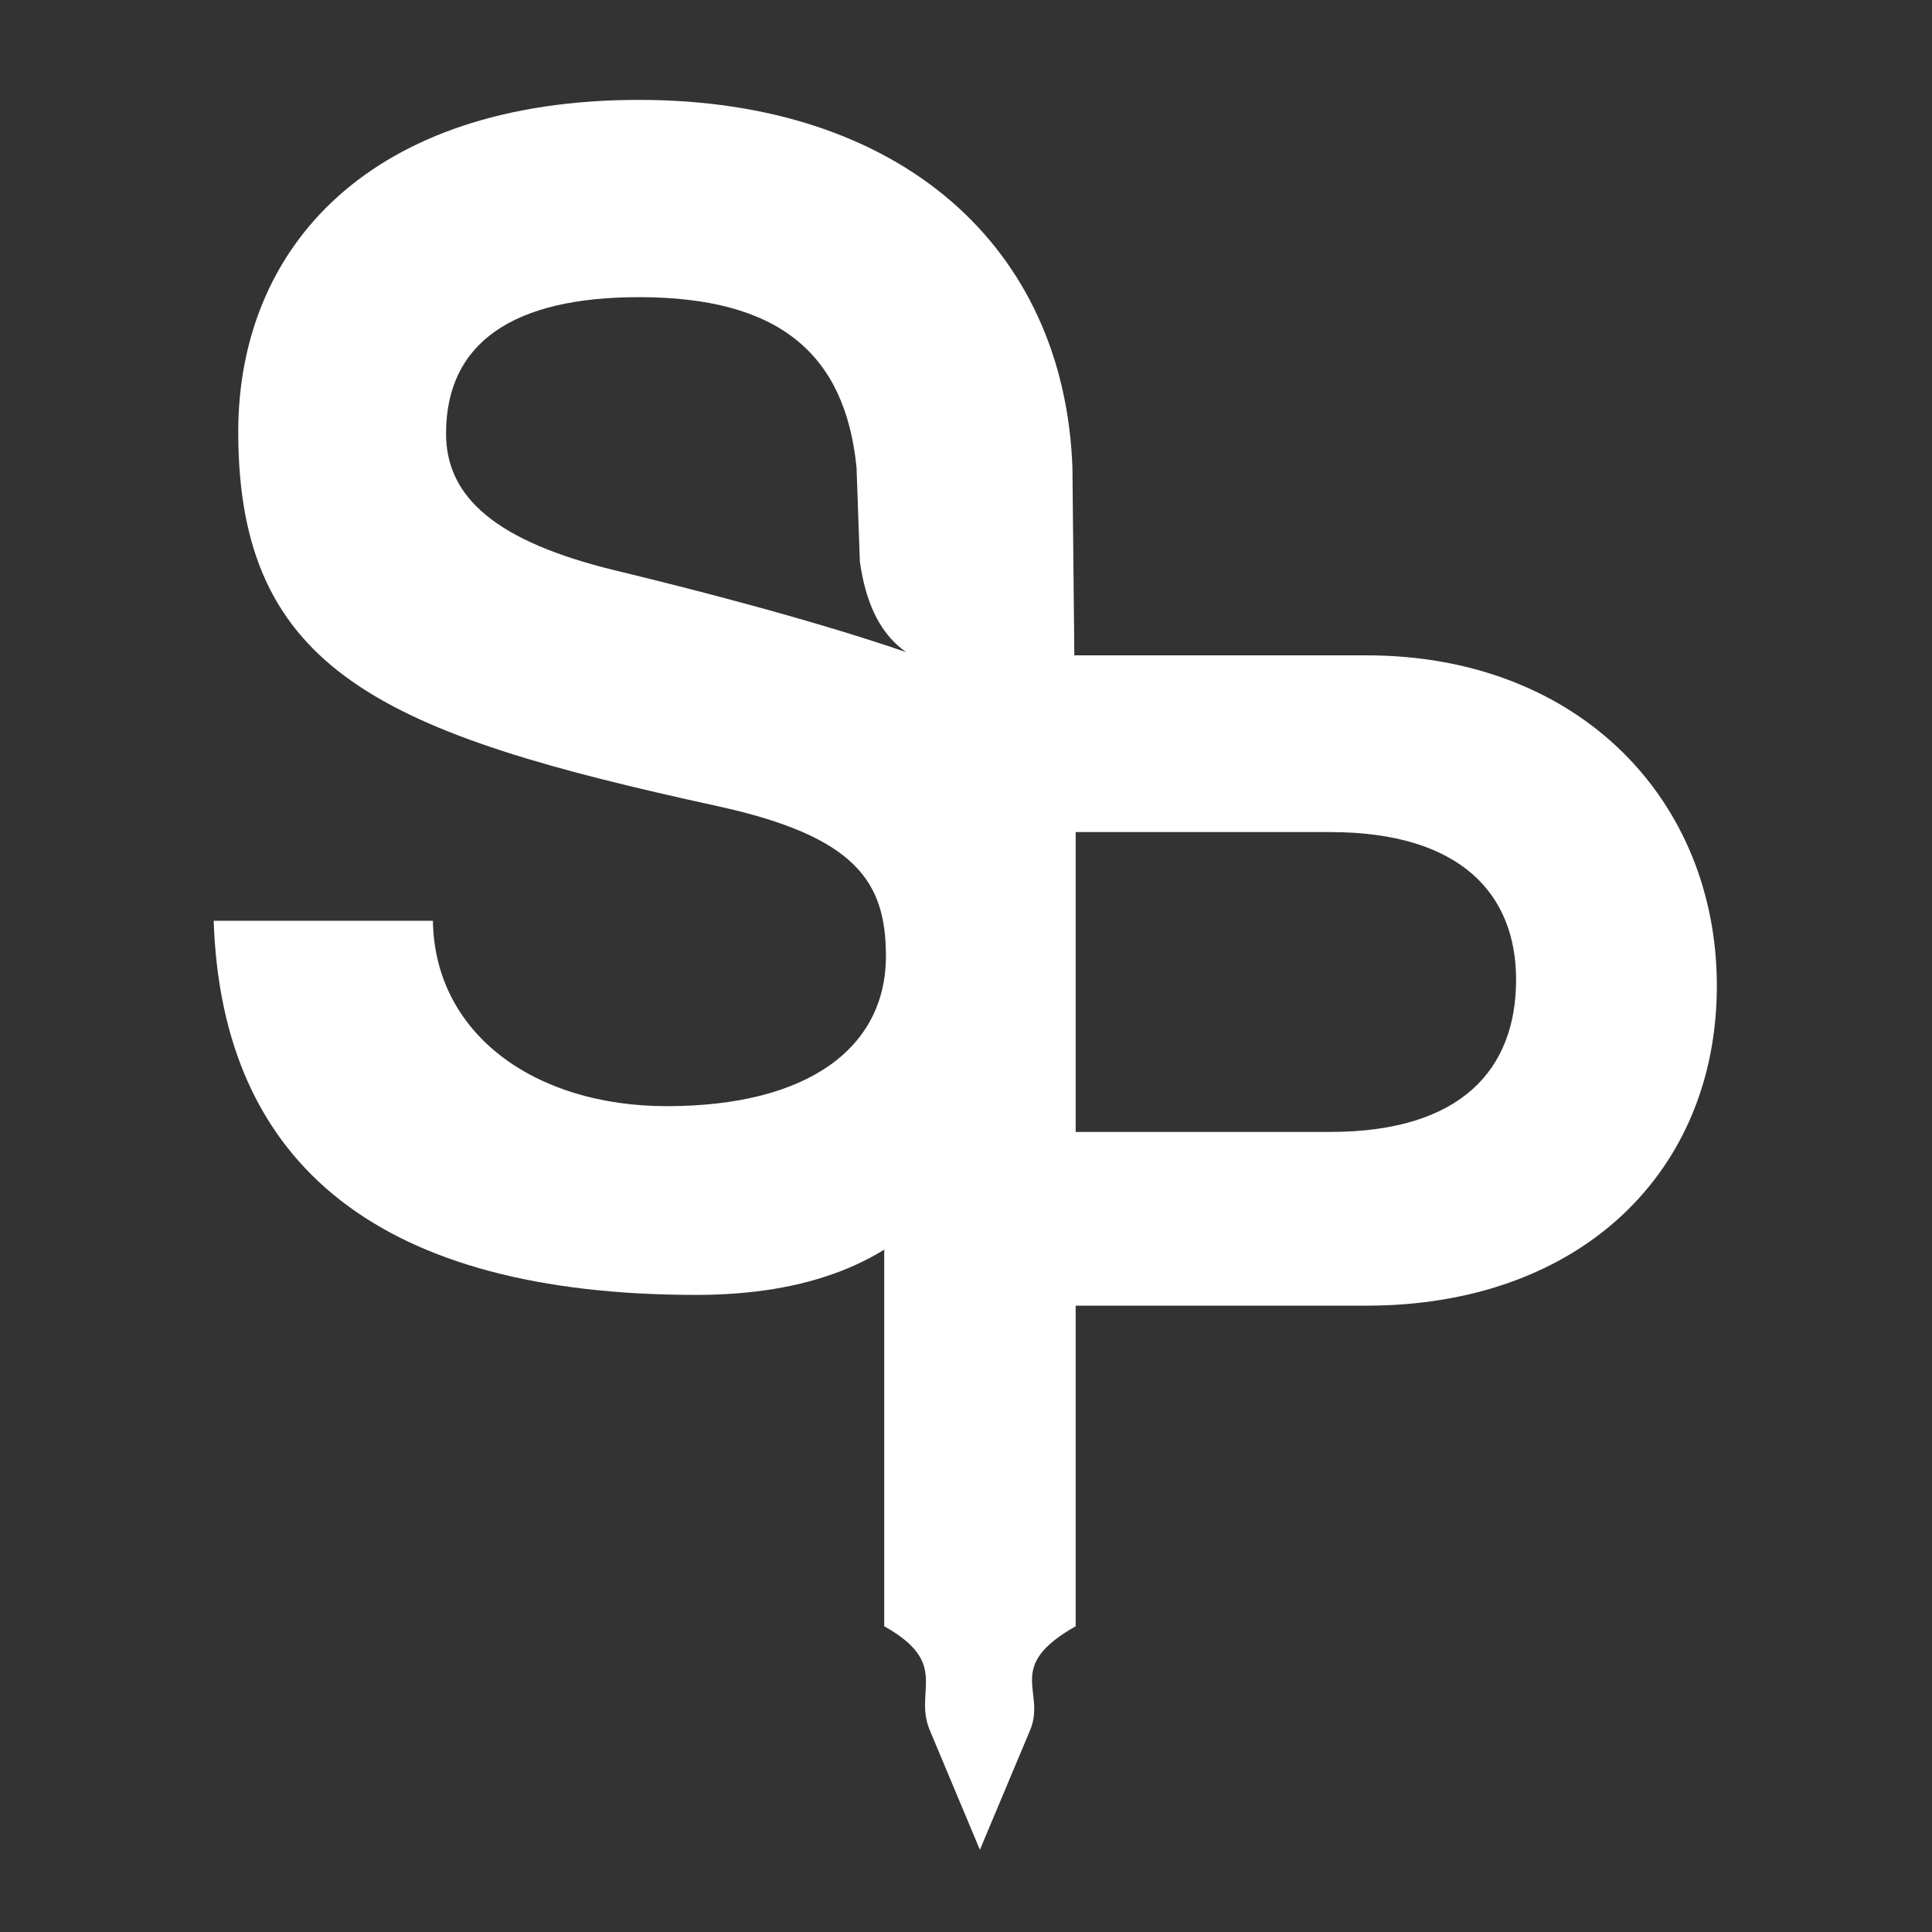 <?xml version="1.0" encoding="UTF-8"?> <svg xmlns="http://www.w3.org/2000/svg" width="20mm" height="20mm" viewBox="0 0 20 20"><rect x="0" y="0" width="20" height="20" fill="#333333" stroke="none"/><g style="font-size:10.743px;line-height:1.25;font-family:Coolvetica;-inkscape-font-specification:Coolvetica;fill:#fff;stroke-width:.269;fill-opacity:1"><path d="M65.483 70.95c-.043-1.126-.495-2.063-1.279-2.718-.784-.655-1.901-1.03-3.276-1.03-2.82 0-4.212 1.496-4.212 3.387 0 2.458 1.547 3.077 5.037 3.816 1.46.31 1.77.774 1.77 1.53 0 .928-.808 1.53-2.303 1.53-1.393 0-2.441-.74-2.458-1.891h-2.304c.086 2.51 1.77 3.816 5.071 3.816 2.355 0 3.339-1.325 3.339-3.508 0-1.822.744-1.426-.342-2.755-.894-.378-2.395-.785-3.856-1.128-1.238-.293-1.77-.74-1.77-1.393 0-.928.704-1.392 2.028-1.392 1.46 0 2.165.567 2.286 1.736l.035.96c.248 1.725 1.874.765 2.261 1.628z" aria-label="S" style="font-size:17.189px;-inkscape-font-specification:&quot;Coolvetica, Normal&quot;;fill:#fff;fill-opacity:1" transform="matrix(.985 0 0 1.015 -53.399 -67.176)"></path></g><g style="font-size:15.915px;line-height:1.25;font-family:Coolvetica;-inkscape-font-specification:&quot;Coolvetica, Normal&quot;;fill:#fff;stroke-width:.271;fill-opacity:1"><path d="M62.352 81.586v-3.21h2.545c1.317 0 1.86.675 1.86 1.58 0 .955-.543 1.63-1.86 1.63zm0 5.292v-3.432h2.907c2.14 0 3.506-1.432 3.506-3.424 0-1.975-1.366-3.538-3.506-3.538h-4.822l.177.836.508 2.062-.685 2.566v4.93c.668.4.29.69.456 1.113l.501 1.28.502-1.28c.164-.418-.264-.677.456-1.113z" aria-label="P" style="font-size:16.458px;fill:#fff;fill-opacity:1" transform="matrix(1.035 0 0 .967 -53.399 -67.176)"></path></g></svg> 